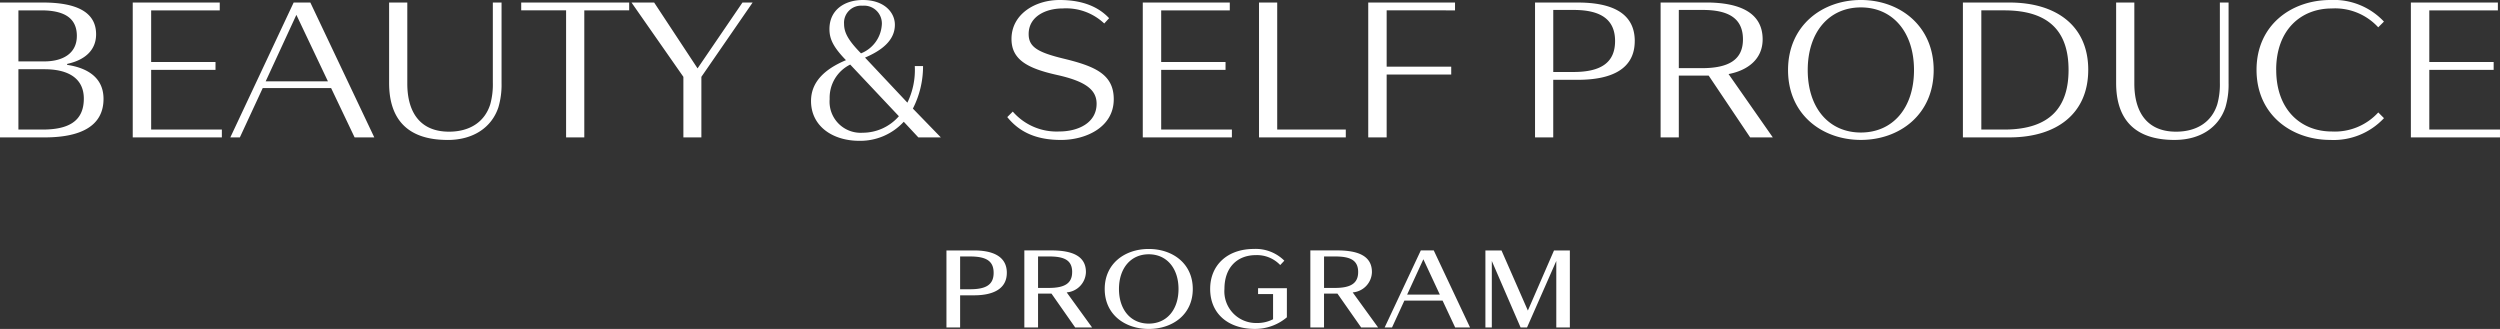 <svg height="45.303" viewBox="0 0 344.292 45.303" width="344.292" xmlns="http://www.w3.org/2000/svg" xmlns:xlink="http://www.w3.org/1999/xlink"><rect x="0" y="0" width="344.292" height="45.303" fill="#333333" stroke="none"/><clipPath id="a"><path d="m0 0h344.292v45.303h-344.292z"/></clipPath><g clip-path="url(#a)" fill="#fff" transform="translate(0)"><path d="m14.257 13.616c0-3.207-2.653-4.315-4.9-4.665-.175-.029-.175-.146 0-.175 2.216-.5 3.878-1.778 3.878-4.053 0-3.061-2.682-4.375-7.347-4.375h-5.888v18.574h6.151c4.841 0 8.106-1.486 8.106-5.306m-3.674-8.66c0 2.36-1.866 3.5-4.49 3.5h-3.556v-7.028h3.147c3.325 0 4.9 1.166 4.9 3.528zm.962 8.63c0 3.179-2.216 4.257-5.685 4.257h-3.324v-8.309h3.586c3.324 0 5.423 1.282 5.423 4.052zm19.009 5.335v-1.078h-9.737v-8.222h8.863v-1.079h-8.863v-7.112h9.446v-1.079h-11.983v18.571zm20.992 0-8.805-18.571h-2.3l-8.721 18.572h1.312l3.149-6.793h9.419l3.236 6.793zm-6.386-7.721h-8.571l4.227-9.155zm16.475 8.076c3.615 0 6.094-1.778 7-4.49a10.927 10.927 0 0 0 .437-3.324v-11.114h-1.2v11.022a10.288 10.288 0 0 1 -.35 2.974c-.759 2.449-2.829 3.79-5.686 3.79-4.053 0-5.744-2.769-5.744-6.618v-11.166h-2.505v11.078c0 4.812 2.361 7.844 8.048 7.844m25.015-17.845v-1.079h-14.87v1.079h6.181v17.495h2.507v-17.494zm17-1.079h-1.4l-6.185 9.069-5.976-9.067h-3.119l7.144 10.233v8.338h2.478v-8.338zm25.917 18.572-3.848-3.966a12.778 12.778 0 0 0 1.4-5.86h-1.137a10.312 10.312 0 0 1 -1.02 5.044l-5.833-6.207c2.187-.933 4.111-2.3 4.111-4.519 0-1.72-1.487-3.411-4.4-3.411-2.54-.001-4.611 1.37-4.611 3.999 0 1.312.466 2.42 2.274 4.286-3.061 1.283-4.811 3.09-4.811 5.627 0 3.44 2.945 5.479 6.648 5.479a8.128 8.128 0 0 0 6.123-2.624l2.012 2.158zm-8.136-15.392a4.546 4.546 0 0 1 -2.857 3.819c-1.749-1.778-2.332-2.857-2.332-4.053a2.35 2.35 0 0 1 2.536-2.507 2.45 2.45 0 0 1 2.653 2.741m2.36 12.478a6.628 6.628 0 0 1 -4.985 2.274 4.28 4.28 0 0 1 -4.548-4.636 5.085 5.085 0 0 1 2.83-4.752zm29.592-2.332c0-3.44-2.565-4.547-6.909-5.6-3.615-.875-4.811-1.633-4.811-3.382 0-2.449 2.392-3.528 4.665-3.528a7.633 7.633 0 0 1 5.743 2.07l.671-.729c-1.311-1.397-3.381-2.505-6.821-2.505-3.411 0-6.621 1.983-6.621 5.365 0 2.857 2.216 4.053 6.268 4.957 3.936.875 5.452 2.041 5.452 3.965 0 2.653-2.566 3.819-5.13 3.819a7.989 7.989 0 0 1 -6.414-2.74l-.758.758c1.72 2.129 4.081 3.149 7.405 3.149 3.381 0 7.259-1.721 7.259-5.6zm16.269 5.248v-1.079h-9.737v-8.222h8.863v-1.079h-8.863v-7.112h9.447v-1.079h-11.983v18.571zm15.686 0v-1.079h-9.445v-17.493h-2.507v18.572zm15.043-17.494v-1.078h-11.952v18.572h2.537v-8.659h8.892v-1.079h-8.892v-7.756zm24.753 4.228c0-3.877-3.179-5.306-7.843-5.306h-5.891v18.572h2.507v-7.93h3.382c4.664 0 7.842-1.487 7.842-5.335zm-2.712 0c0 2.945-1.922 4.258-5.712 4.258h-2.8v-8.544h2.8c3.79 0 5.713 1.341 5.713 4.286zm21.723 13.266-6.094-8.722c2.625-.5 4.694-2.041 4.694-4.782 0-3.615-3.061-5.073-7.784-5.073h-6.268v18.577h2.507v-8.514h4.111l5.714 8.513zm-4.111-13.5c0 2.8-1.953 3.965-5.656 3.965h-3.178v-8.017h3.294c3.616 0 5.54 1.2 5.54 4.053m16.239-5.423c-5.306 0-10.029 3.5-10.029 9.65s4.724 9.621 10.029 9.621 10.027-3.471 10.027-9.621-4.721-9.65-10.027-9.65zm0 18.251c-4.375 0-7.318-3.353-7.318-8.6s2.945-8.63 7.318-8.63 7.318 3.382 7.318 8.63-2.944 8.6-7.318 8.6m31.314-8.63c0-6.094-4.431-9.271-10.846-9.271h-6.416v18.572h6.414c6.414 0 10.846-3.207 10.846-9.3zm-2.711 0c0 4.956-2.36 8.222-8.863 8.222h-3.151v-16.415h3.149c6.5 0 8.863 3.236 8.863 8.193zm14.6 9.65c3.615 0 6.094-1.778 7-4.49a10.927 10.927 0 0 0 .437-3.324v-11.109h-1.2v11.022a10.28 10.28 0 0 1 -.35 2.974c-.758 2.449-2.828 3.79-5.685 3.79-4.053 0-5.744-2.77-5.744-6.618v-11.166h-2.507v11.078c0 4.812 2.362 7.844 8.047 7.844m13.994-9.65c0-5.569 3.47-8.455 7.639-8.455a8.066 8.066 0 0 1 6.414 2.595l.787-.787a9.454 9.454 0 0 0 -7.369-2.975c-5.365 0-10.176 3.44-10.176 9.621s4.81 9.65 10.175 9.65a9.479 9.479 0 0 0 7.376-3l-.787-.787a8.09 8.09 0 0 1 -6.414 2.624c-4.169 0-7.639-2.916-7.639-8.485m30.817 9.3v-1.08h-9.736v-8.222h8.863v-1.079h-8.863v-7.112h9.445v-1.079h-11.982v18.571z"/><path d="m709.4 187.718c0-2.216-1.849-3.082-4.515-3.082h-3.8v10.612h1.883v-4.432h1.916c2.666 0 4.515-.9 4.515-3.1m-1.816 0c0 1.683-1.1 2.266-3.266 2.266h-1.349v-4.515h1.349c2.166 0 3.265.566 3.265 2.249zm13.561 7.53-3.5-4.832a2.88 2.88 0 0 0 2.649-2.8c0-2.232-1.916-2.982-4.781-2.982h-3.7v10.612h1.888v-4.665h1.849l3.265 4.665zm-2.749-7.63c0 1.6-1.1 2.183-3.215 2.183h-1.48v-4.332h1.549c2.066 0 3.149.516 3.149 2.149m10.546-3.182c-3.282 0-6.064 2-6.064 5.514s2.782 5.5 6.064 5.5 6.065-1.982 6.065-5.5-2.783-5.514-6.065-5.514m0 10.279c-2.5 0-4.1-1.933-4.1-4.765s1.6-4.782 4.1-4.782 4.1 1.949 4.1 4.782-1.6 4.765-4.1 4.765m19.026-4.881h-3.97v.816h2.066v3.465a4.7 4.7 0 0 1 -2.232.516 4.359 4.359 0 0 1 -4.465-4.7c0-2.9 1.716-4.648 4.332-4.648a4.419 4.419 0 0 1 3.349 1.366l.566-.6a5.565 5.565 0 0 0 -4.182-1.616c-3.7 0-6.031 2.266-6.031 5.5 0 3.515 2.6 5.514 6.164 5.514a6.786 6.786 0 0 0 4.4-1.6zm12.562 5.413-3.5-4.83a2.88 2.88 0 0 0 2.649-2.8c0-2.232-1.916-2.982-4.781-2.982h-3.7v10.612h1.883v-4.665h1.849l3.266 4.665zm-2.749-7.629c0 1.6-1.1 2.183-3.215 2.183h-1.482v-4.332h1.549c2.066 0 3.149.516 3.149 2.149m15.411 7.63-5-10.612h-1.783l-4.981 10.612h1.016l1.7-3.7h5.264l1.733 3.7zm-4.165-4.532h-4.5l2.235-4.864zm17.909 4.532v-10.61h-2.183l-3.6 8.28-3.632-8.28h-2.216v10.612h.883v-9.163l3.965 9.163h.883l4.032-9.163v9.163z" transform="translate(-570.743 -150.147)"/></g></svg>